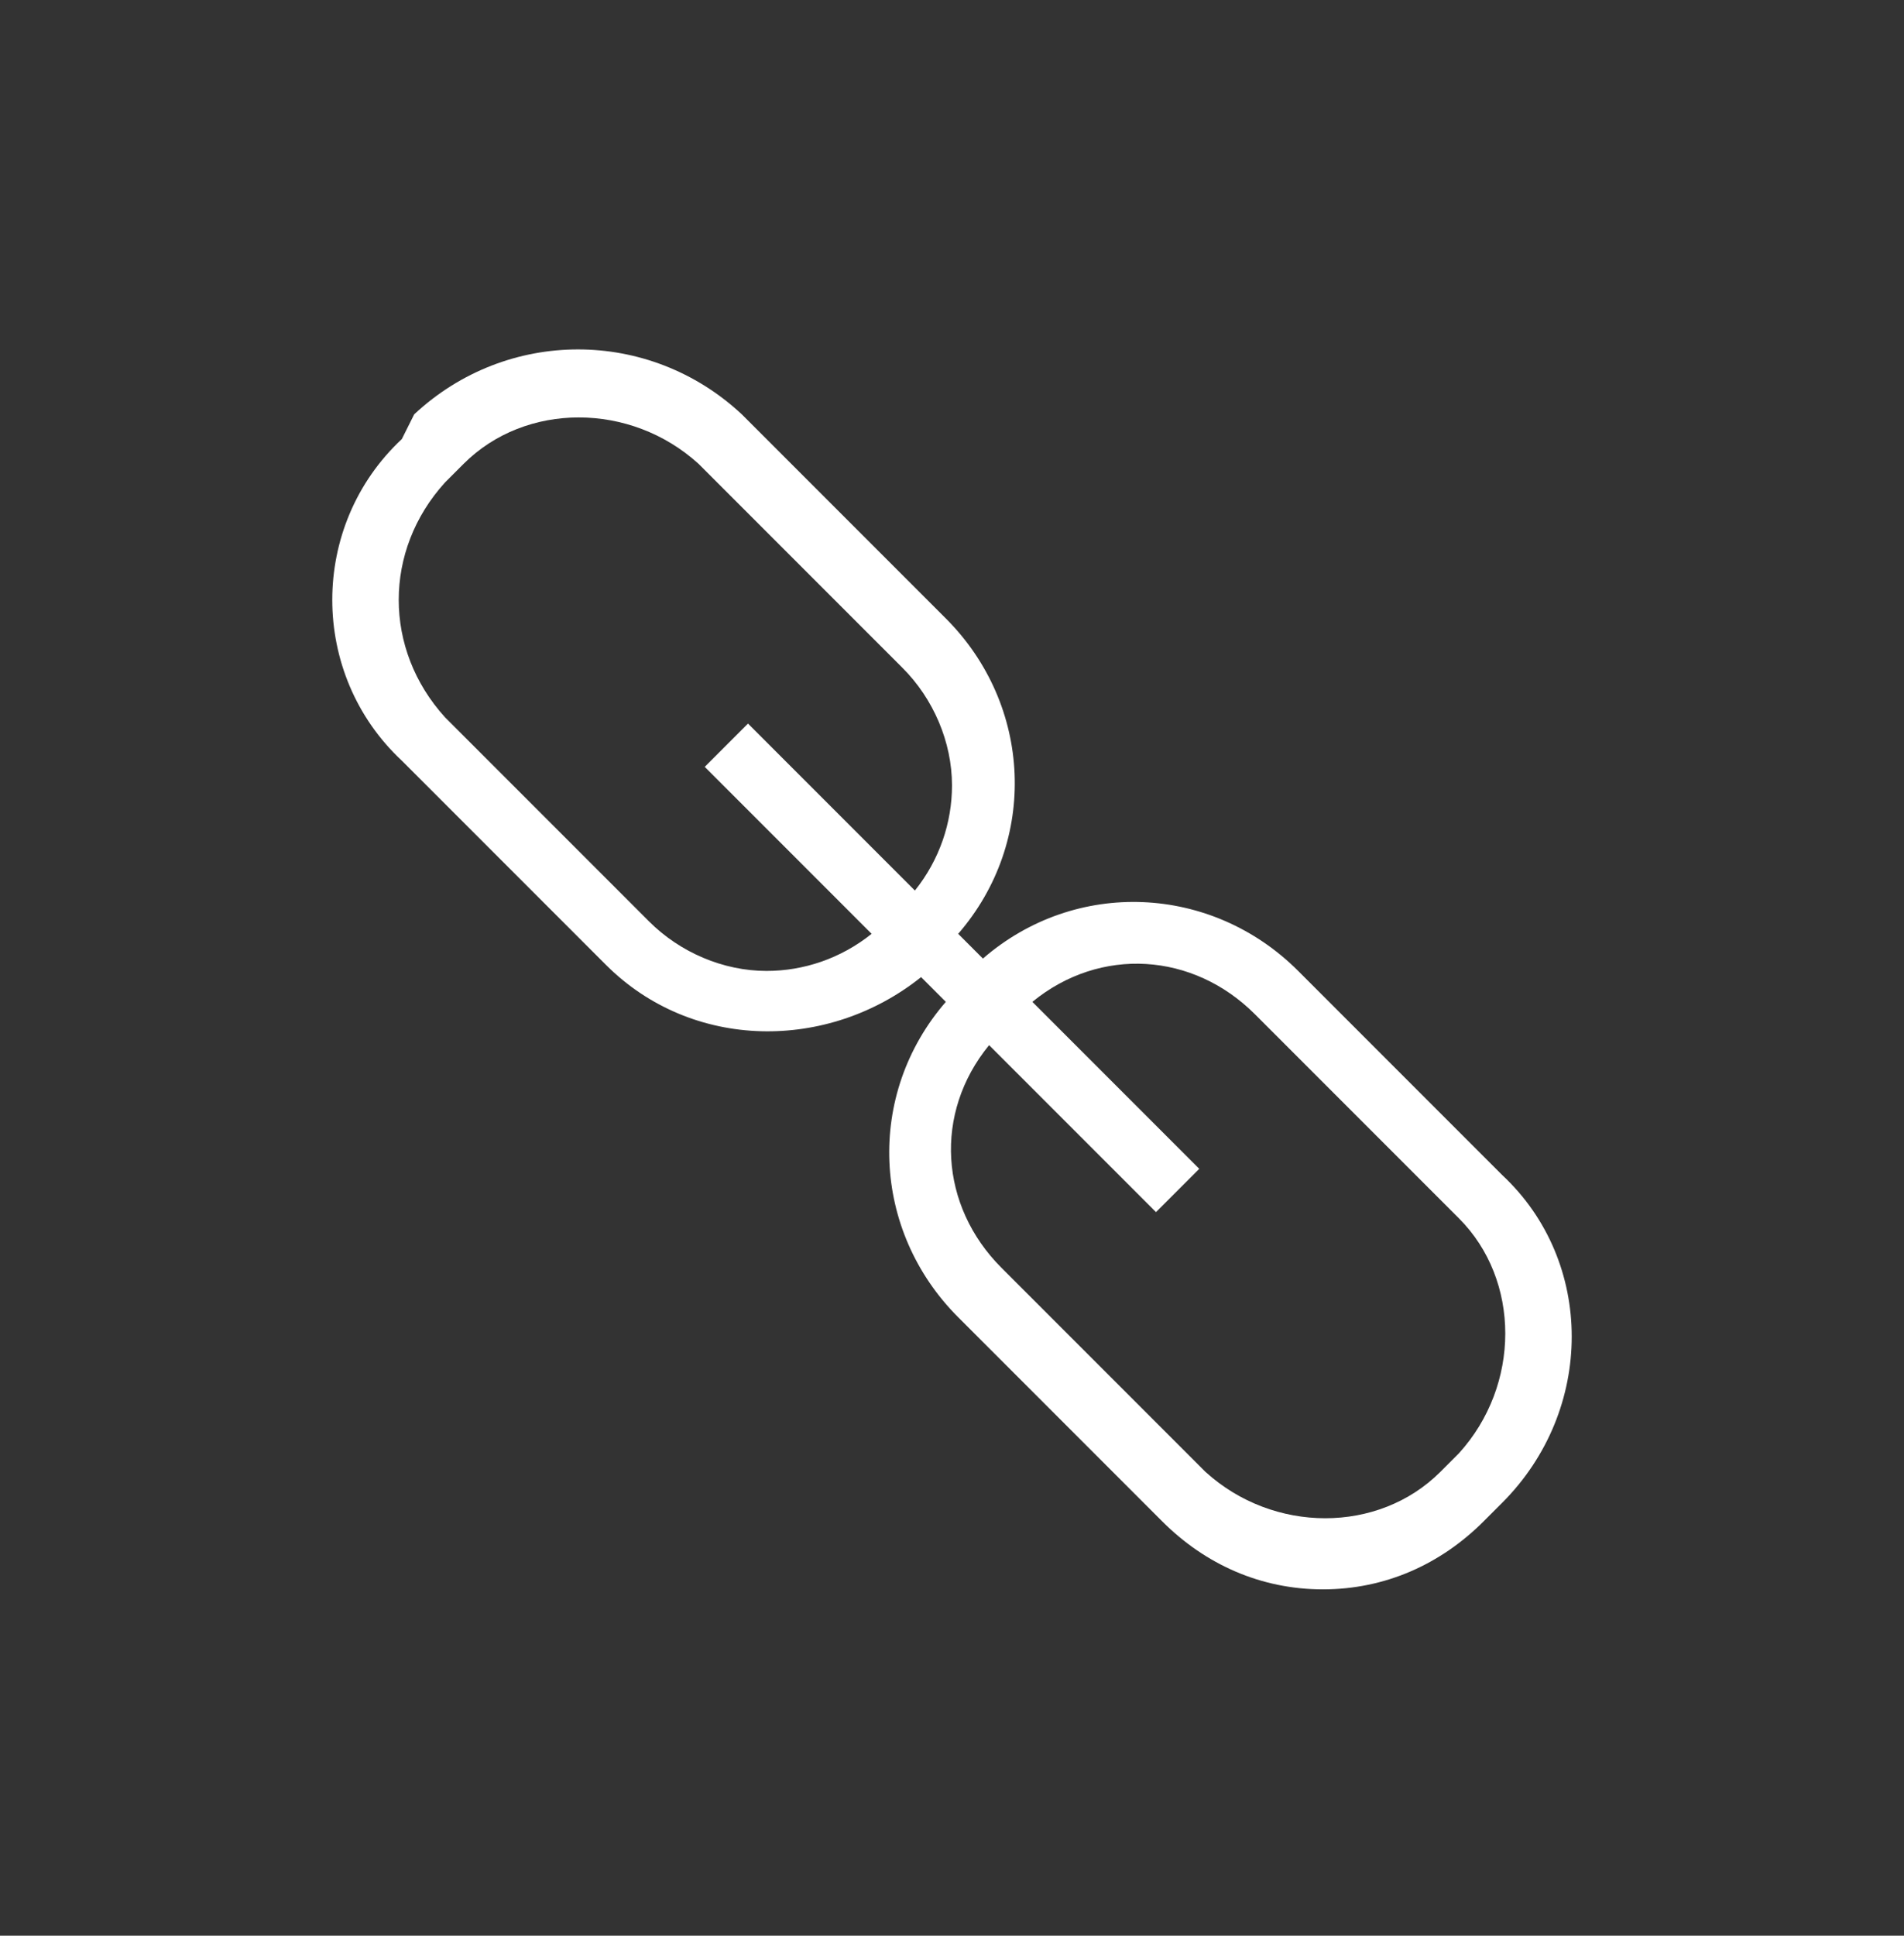 <?xml version="1.0" encoding="utf-8"?>
<!-- Generator: Adobe Illustrator 24.2.0, SVG Export Plug-In . SVG Version: 6.00 Build 0)  -->
<svg version="1.1" id="Livello_1" xmlns="http://www.w3.org/2000/svg" xmlns:xlink="http://www.w3.org/1999/xlink" x="0px" y="0px"
	 viewBox="0 0 30.8 31.3" style="enable-background:new 0 0 30.8 31.3;" xml:space="preserve">
<rect x="0" y="0" width="30.8" height="31.3" fill="#333333" stroke="none"/>
<style type="text/css">
	.st0{fill:#FFFFFF;}
</style>
<path id="Tracciato_87" class="st0" d="M24.3,19L21,15.7c-1.4-1.4-3.6-1.5-5.1-0.2l-0.4-0.4c1.3-1.5,1.2-3.7-0.2-5.1l-3.3-3.3
	c-1.5-1.4-3.8-1.4-5.3,0L6.5,7.1C5,8.5,5,10.9,6.5,12.3l3.3,3.3c1.4,1.4,3.6,1.4,5.1,0.2l0.4,0.4c-1.3,1.5-1.2,3.7,0.2,5.1l3.3,3.3
	c0.7,0.7,1.6,1.1,2.6,1.1h0c1,0,1.9-0.4,2.6-1.1l0.3-0.3C25.8,22.8,25.8,20.4,24.3,19L24.3,19z M12.4,15.7c-0.7,0-1.4-0.3-1.9-0.8
	l-3.3-3.3c-1-1.1-1-2.7,0-3.8l0.3-0.3c1-1,2.7-1,3.8,0l3.3,3.3c0.5,0.5,0.8,1.2,0.8,1.9c0,0.6-0.2,1.2-0.6,1.7l-2.7-2.7l-0.7,0.7
	l2.7,2.7C13.6,15.5,13,15.7,12.4,15.7z M23.6,23.5l-0.3,0.3c-1,1-2.7,1-3.8,0l-3.3-3.3c-1-1-1.1-2.5-0.2-3.6l2.7,2.7l0.7-0.7
	l-2.7-2.7c1.1-0.9,2.6-0.8,3.6,0.2l3.3,3.3C24.6,20.7,24.6,22.4,23.6,23.5L23.6,23.5z"/>
</svg>
